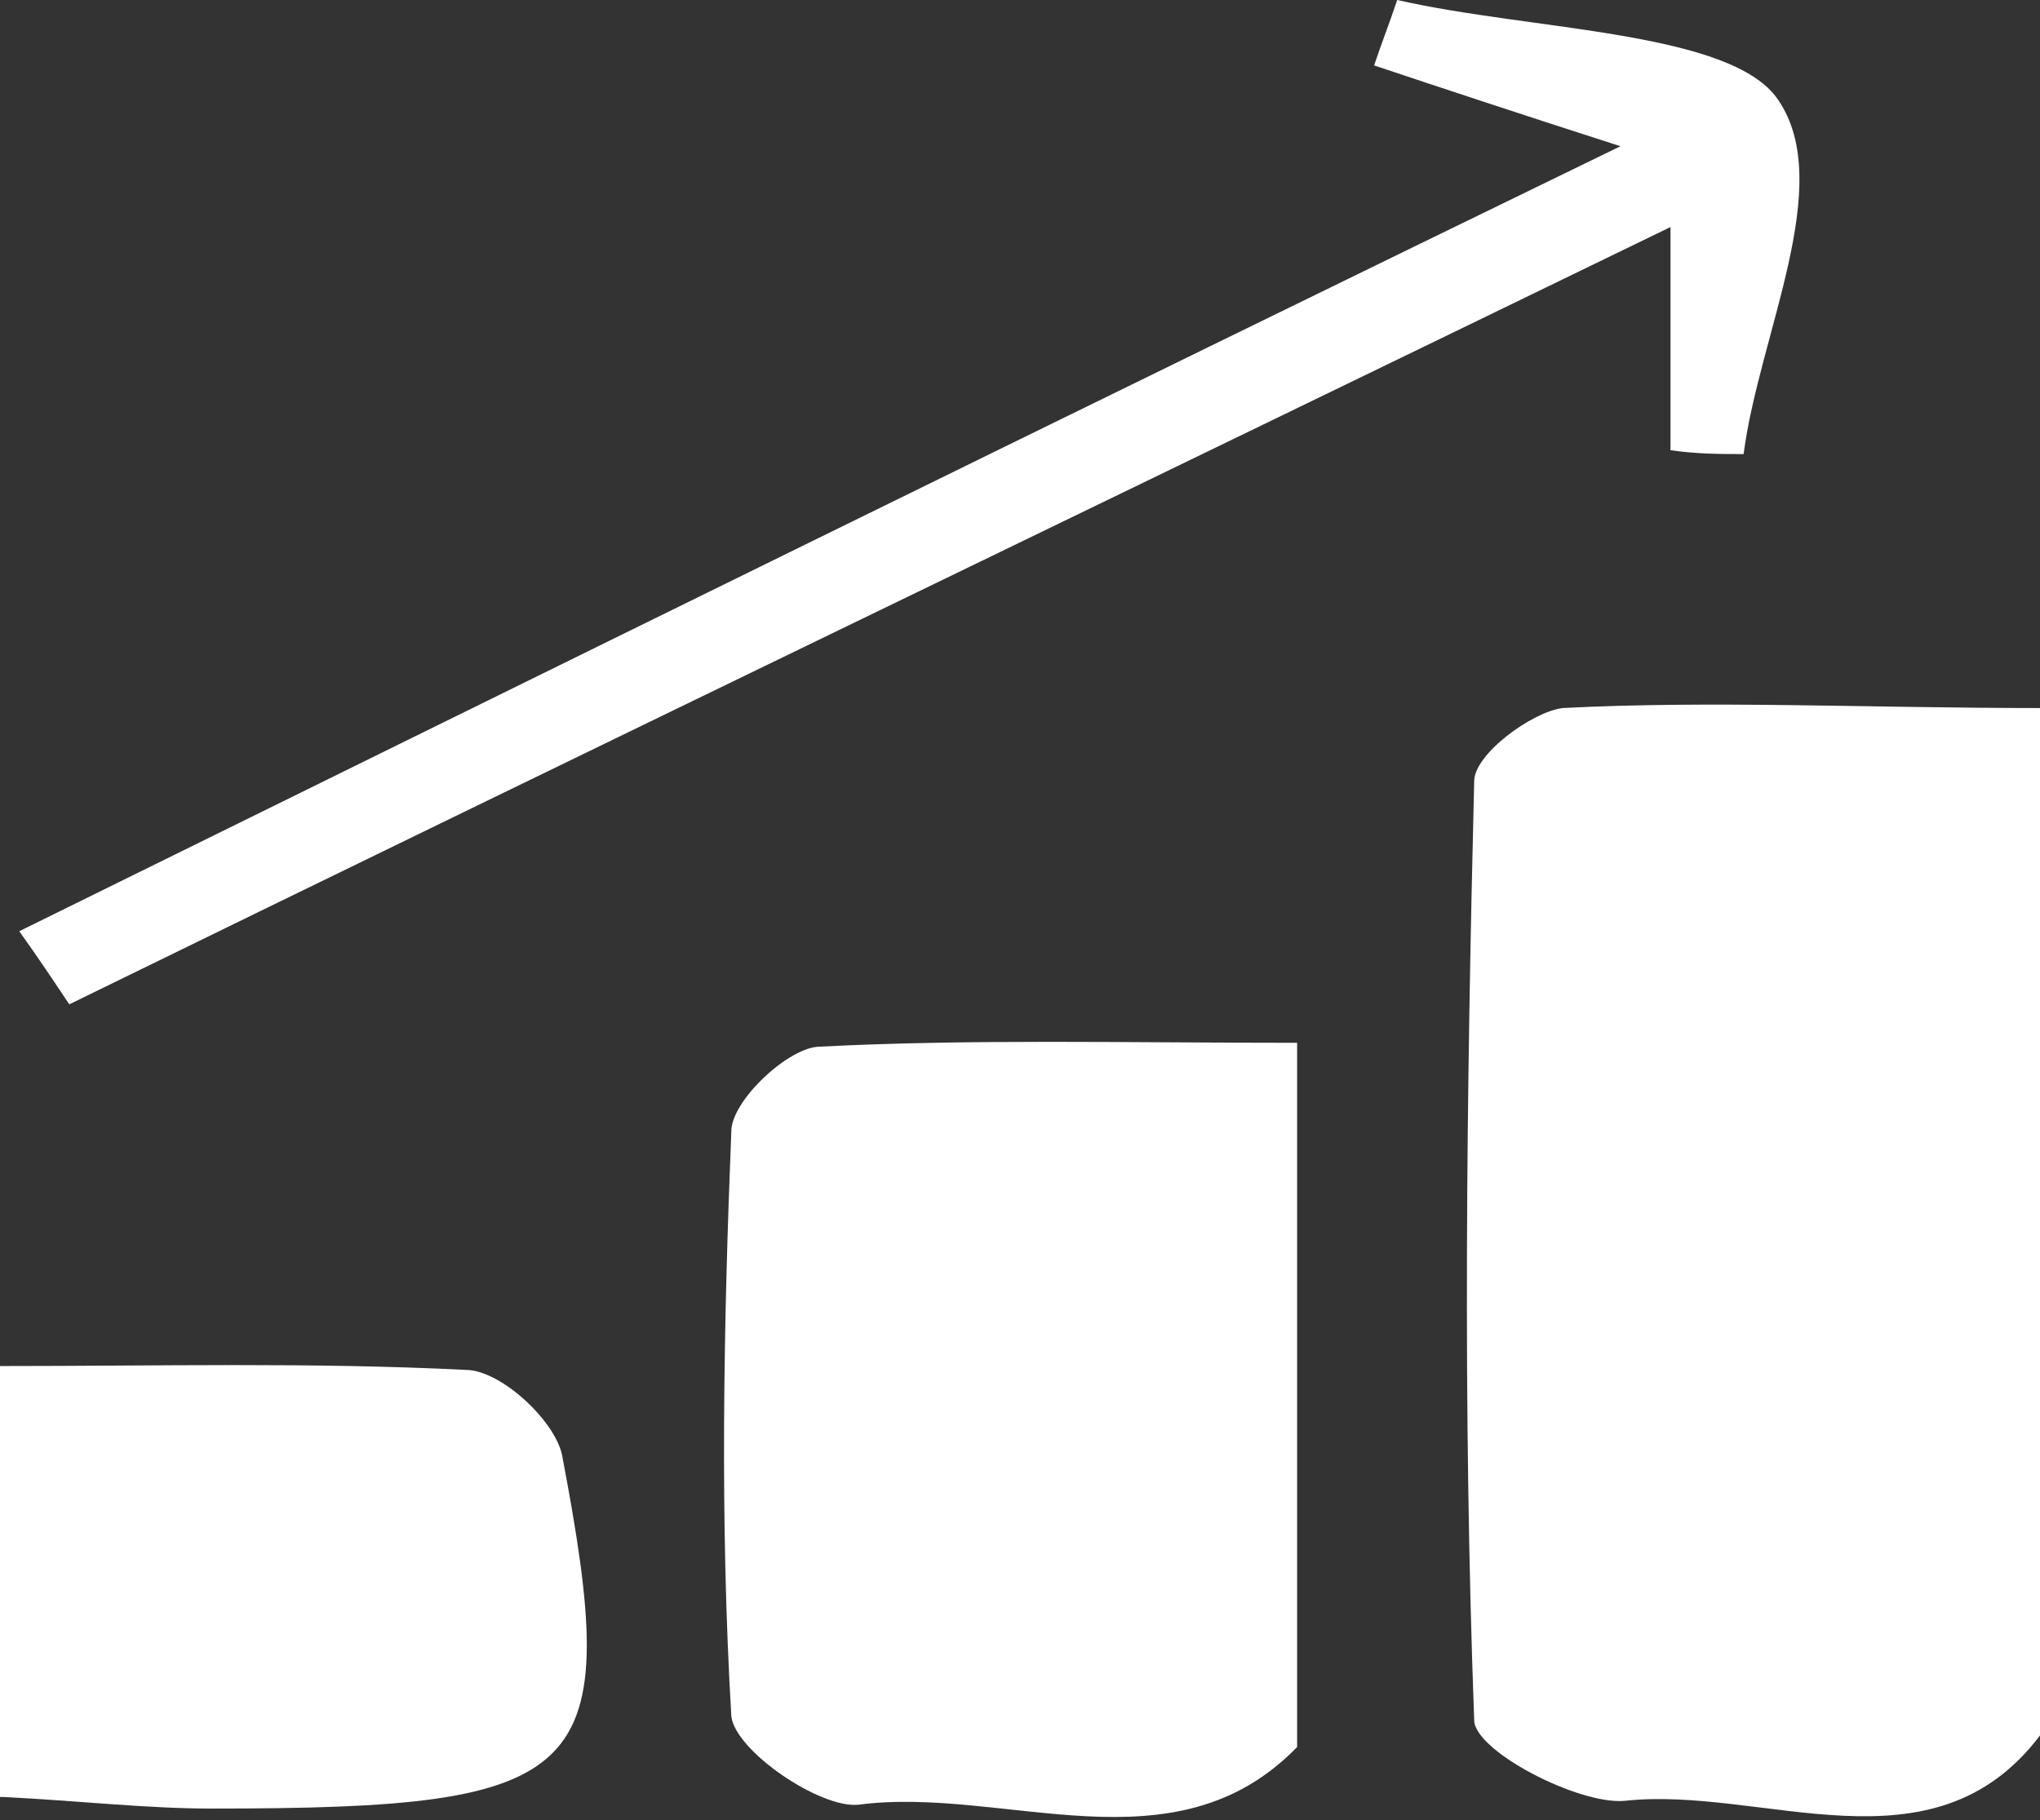 <?xml version="1.0" encoding="UTF-8"?>
<svg id="_レイヤー_2" data-name=" レイヤー 2" xmlns="http://www.w3.org/2000/svg" version="1.1" viewBox="0 0 53 47.3">
  <rect x="0" y="0" width="53" height="47.3" fill="#333333" stroke="none"/>
  <defs>
    <style>
      .cls-1 {
        fill: #fff;
        stroke-width: 0px;
      }
    </style>
  </defs>
  <g id="_文字" data-name=" 文字">
    <path class="cls-1" d="M53,18.3c0,9.2,0,17.8,0,26.4,0,.1,0,.3,0,.4-2.8,3.7-7.2,1.3-10.8,1.7-1.2.1-3.9-1.3-3.9-2.1-.3-8.1-.2-16.3,0-24.4,0-.7,1.5-1.8,2.3-1.9,3.9-.2,7.9,0,12.4,0h0Z"/>
    <path class="cls-1" d="M33.7,27.1c0,6.3,0,11.9,0,17.5,0,.3,0,.6,0,.8-3.2,3.3-7.6,1-11.4,1.5-1,.1-3.2-1.4-3.3-2.3-.3-5.1-.2-10.2,0-15.2,0-.8,1.5-2.2,2.3-2.2,3.9-.2,7.9-.1,12.4-.1h0Z"/>
    <path class="cls-1" d="M0,46.7v-11.2c4.2,0,8.1-.1,12.1.1.9,0,2.3,1.3,2.5,2.2,1.6,8.4.8,9.2-9.1,9.2-1.7,0-3.4-.2-5.4-.3h0Z"/>
    <path class="cls-1" d="M42.1,3.8c-2.8-.9-4.6-1.5-6.4-2.1C35.9,1.1,36.1.6,36.3,0c3.5.8,8.7.8,9.9,2.6,1.5,2.2-.5,6.1-.9,9.2-.6,0-1.2,0-1.9-.1v-5.8C29.2,12.8,15.5,19.4,1.8,26.1c-.4-.6-.8-1.2-1.3-1.9C14.1,17.5,27.7,10.8,42.1,3.8Z"/>
  </g>
</svg>